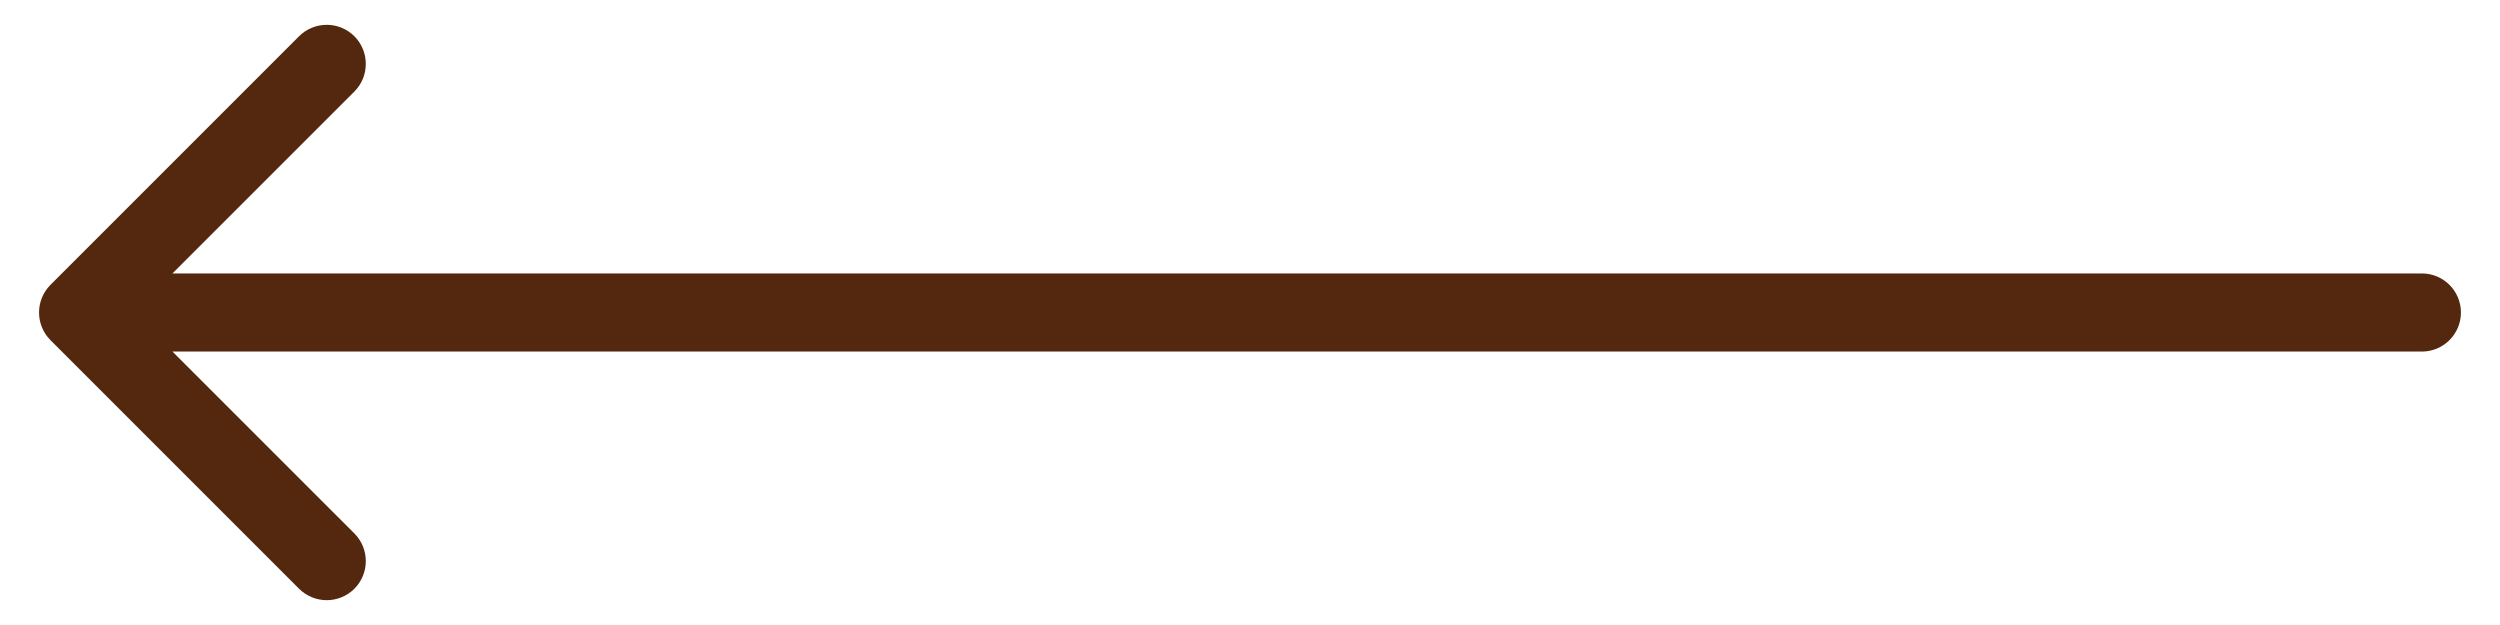 <svg width="32" height="8" viewBox="0 0 32 8" fill="none" xmlns="http://www.w3.org/2000/svg">
<path d="M31 3.5C31.276 3.5 31.5 3.724 31.5 4C31.5 4.276 31.276 4.5 31 4.5V4V3.5ZM0.646 4.354C0.451 4.158 0.451 3.842 0.646 3.646L3.828 0.464C4.024 0.269 4.34 0.269 4.536 0.464C4.731 0.66 4.731 0.976 4.536 1.172L1.707 4L4.536 6.828C4.731 7.024 4.731 7.34 4.536 7.536C4.34 7.731 4.024 7.731 3.828 7.536L0.646 4.354ZM31 4V4.5H1V4V3.5H31V4Z" fill="#54280F"/>
</svg>
